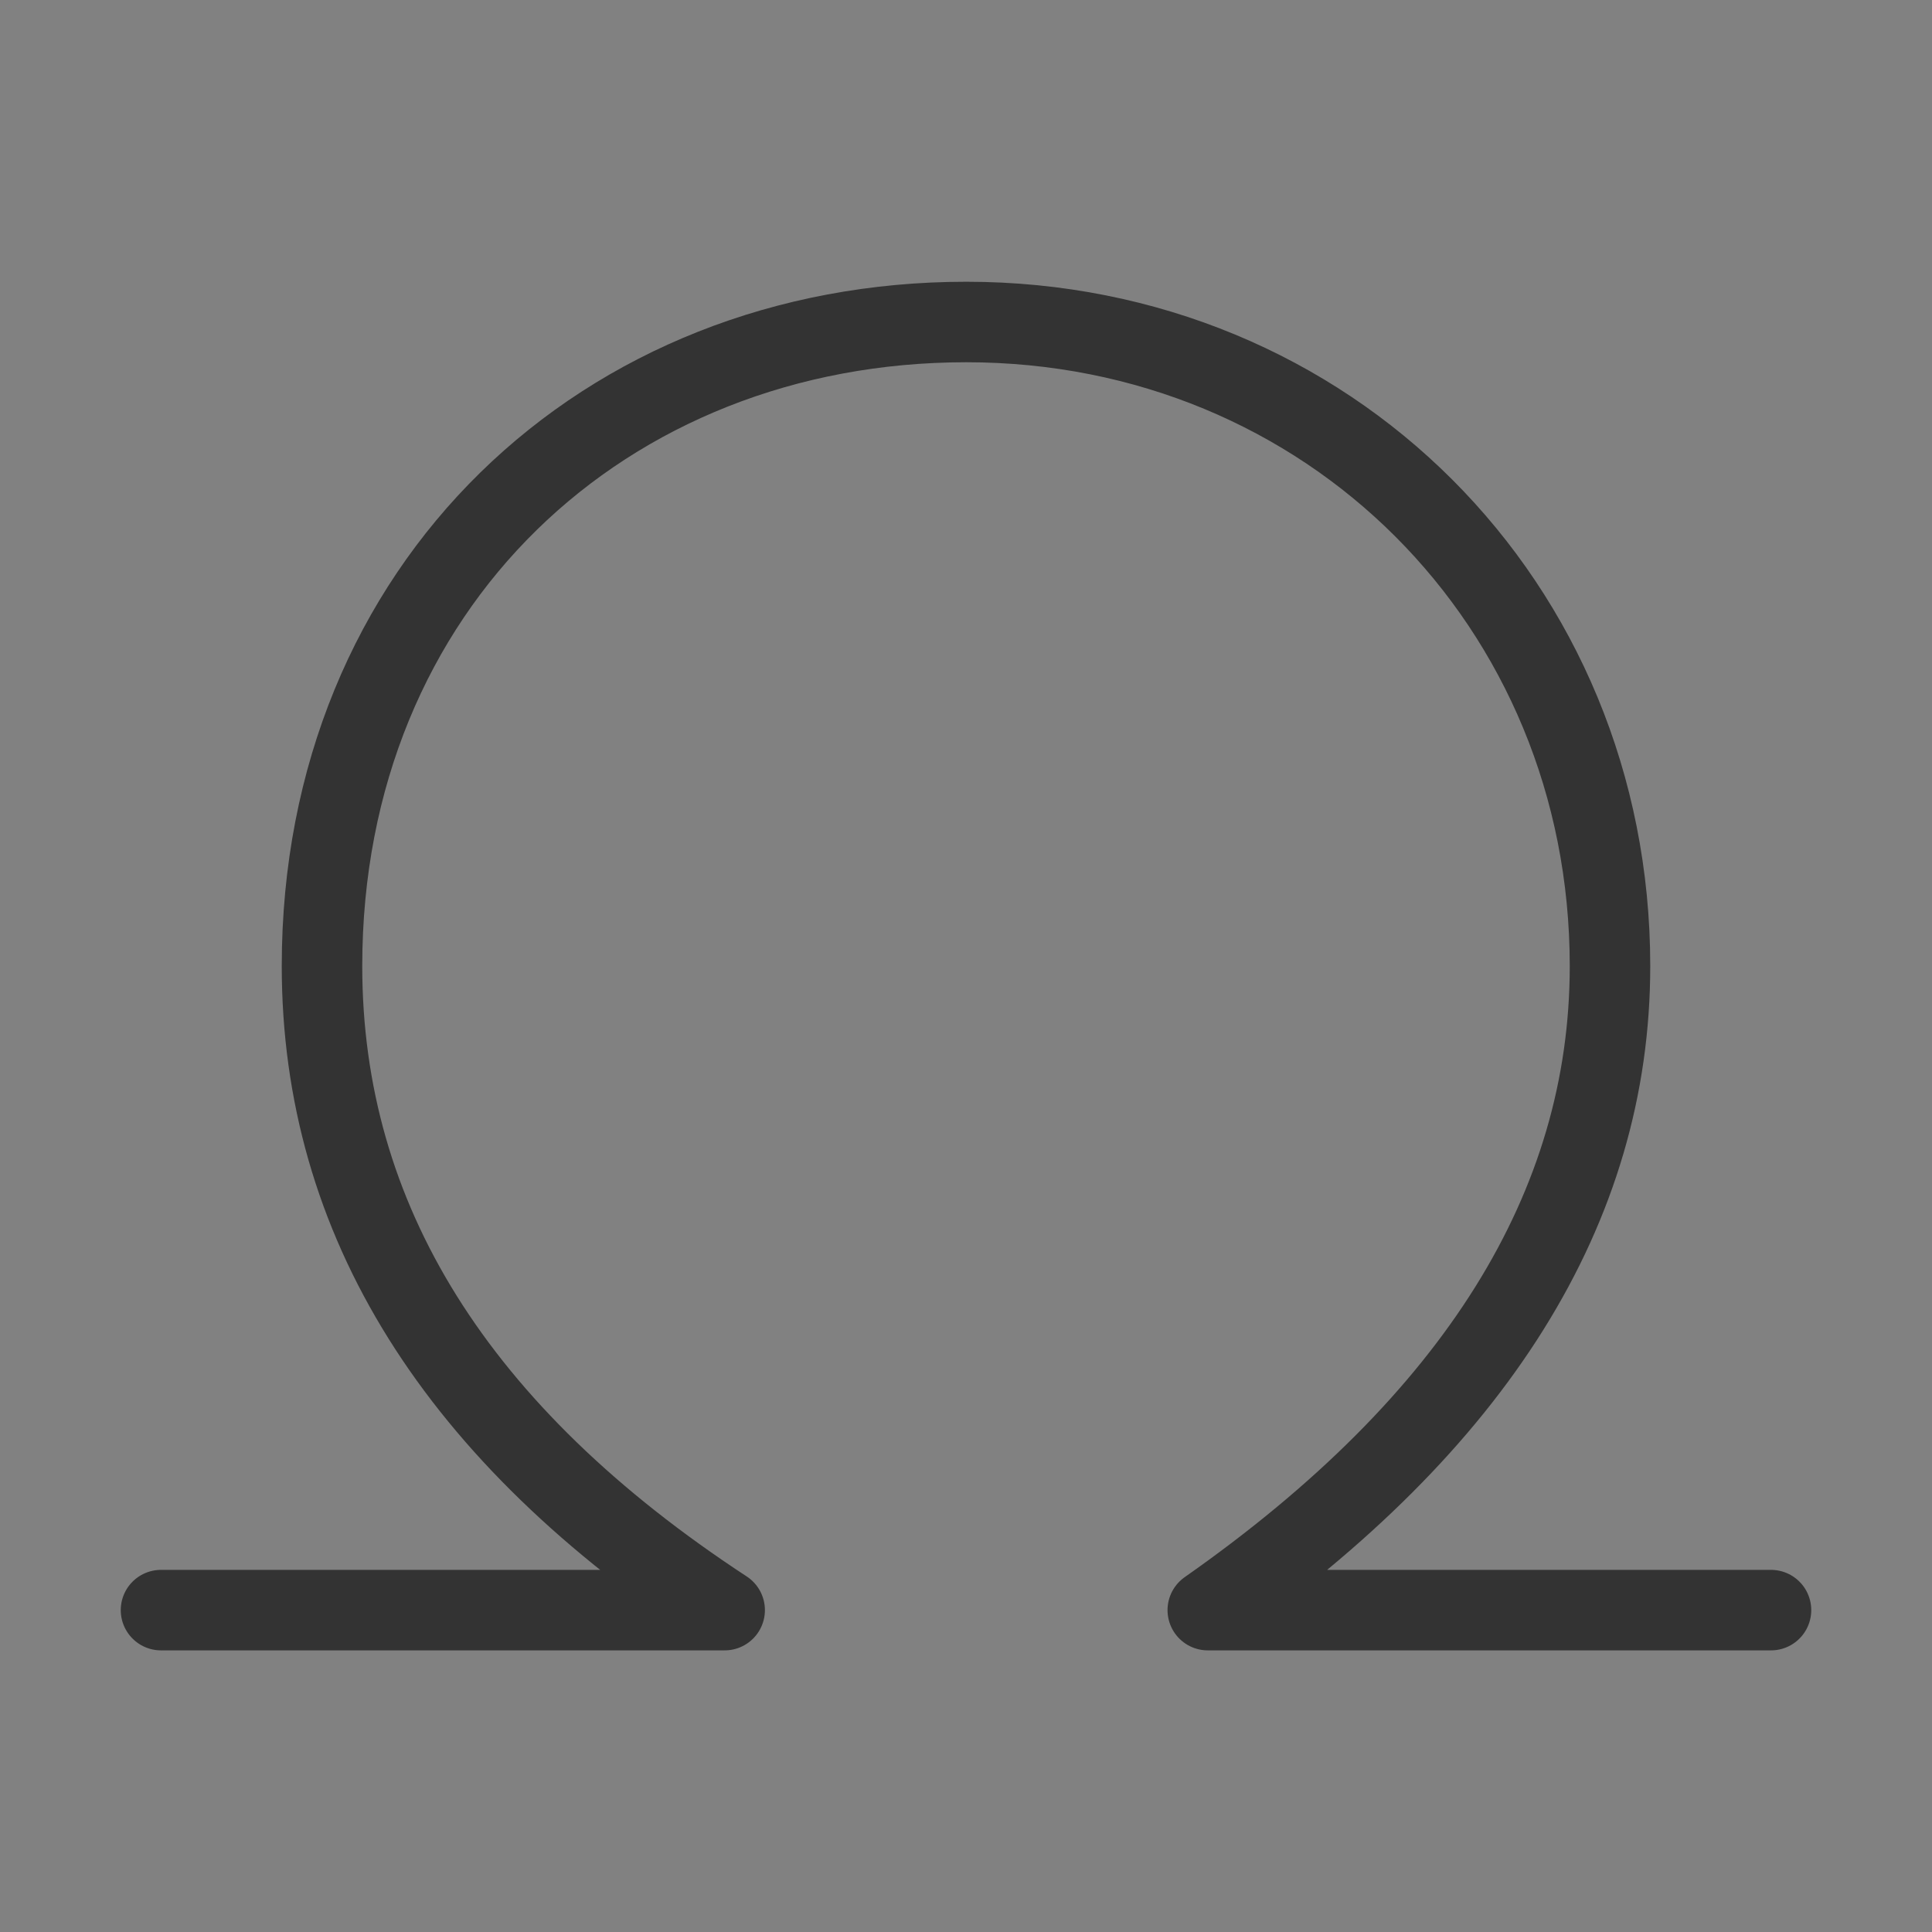 <svg xmlns="http://www.w3.org/2000/svg" fill="none" viewBox="0 0 48 48"><rect x="0" y="0" width="48" height="48" fill="#808080" stroke="none"/><path fill-opacity=".01" fill="#fff" d="M0 0h48v48H0z"/><path stroke-linejoin="round" stroke-linecap="round" stroke-width="2" stroke="#333" d="M4 40.003h14.004C11.334 35.636 8 30.301 8 24c0-9.453 7.017-16 16.008-16C33 8 40 15 40 24c0 6-3.331 11.334-9.993 16.003H44" data-follow-stroke="#333"/></svg>